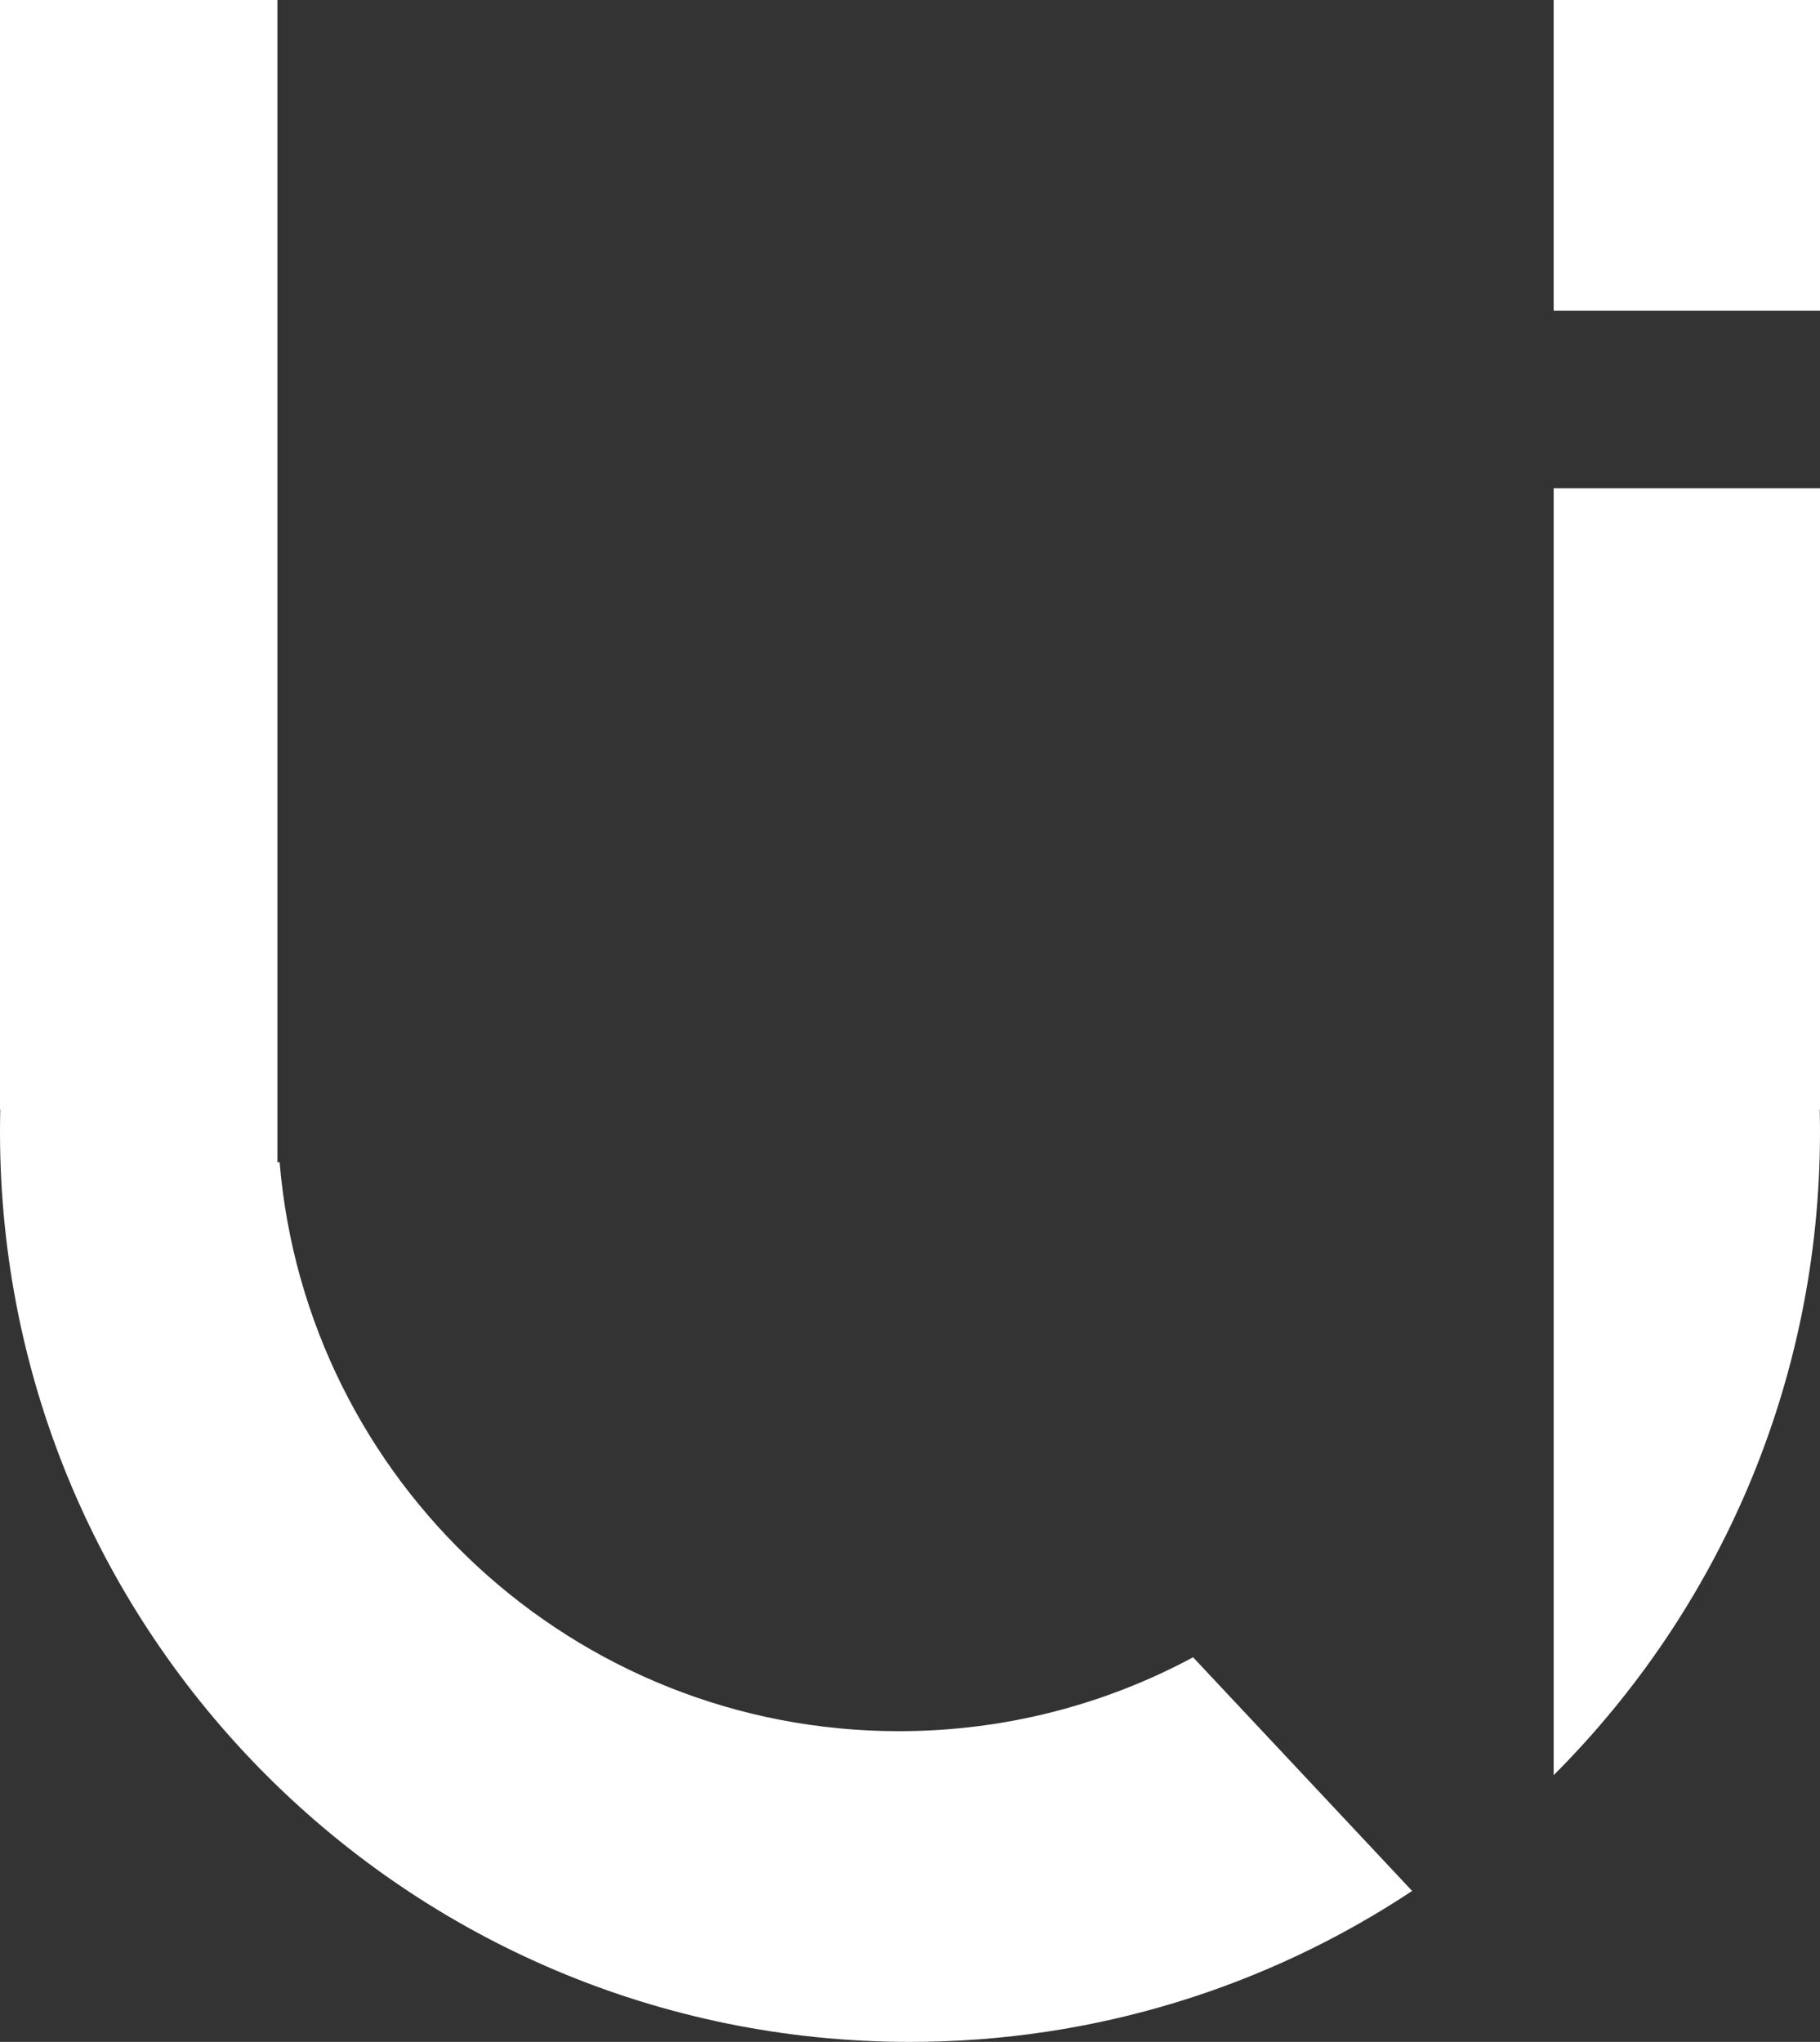 <svg width="41" height="46" viewBox="0 0 41 46" fill="none" xmlns="http://www.w3.org/2000/svg">
<rect x="0" y="0" width="41" height="46" fill="#333333" stroke="none"/>
<path fill-rule="evenodd" clip-rule="evenodd" d="M6.25 0H0V11V19V25H0.006C0.002 25.166 0 25.333 0 25.5C0 36.822 9.178 46 20.5 46C24.681 46 28.57 44.748 31.812 42.599L26.877 37.335C24.904 38.397 22.647 39 20.25 39C12.917 39 6.9 33.362 6.299 26.184H6.25V25V0ZM35 39.991C38.707 36.282 41 31.159 41 25.5C41 25.333 40.998 25.166 40.994 25H41V11H35V26H35V39.991Z" fill="white"/>
<rect x="35" width="6" height="7" fill="white"/>
</svg>
